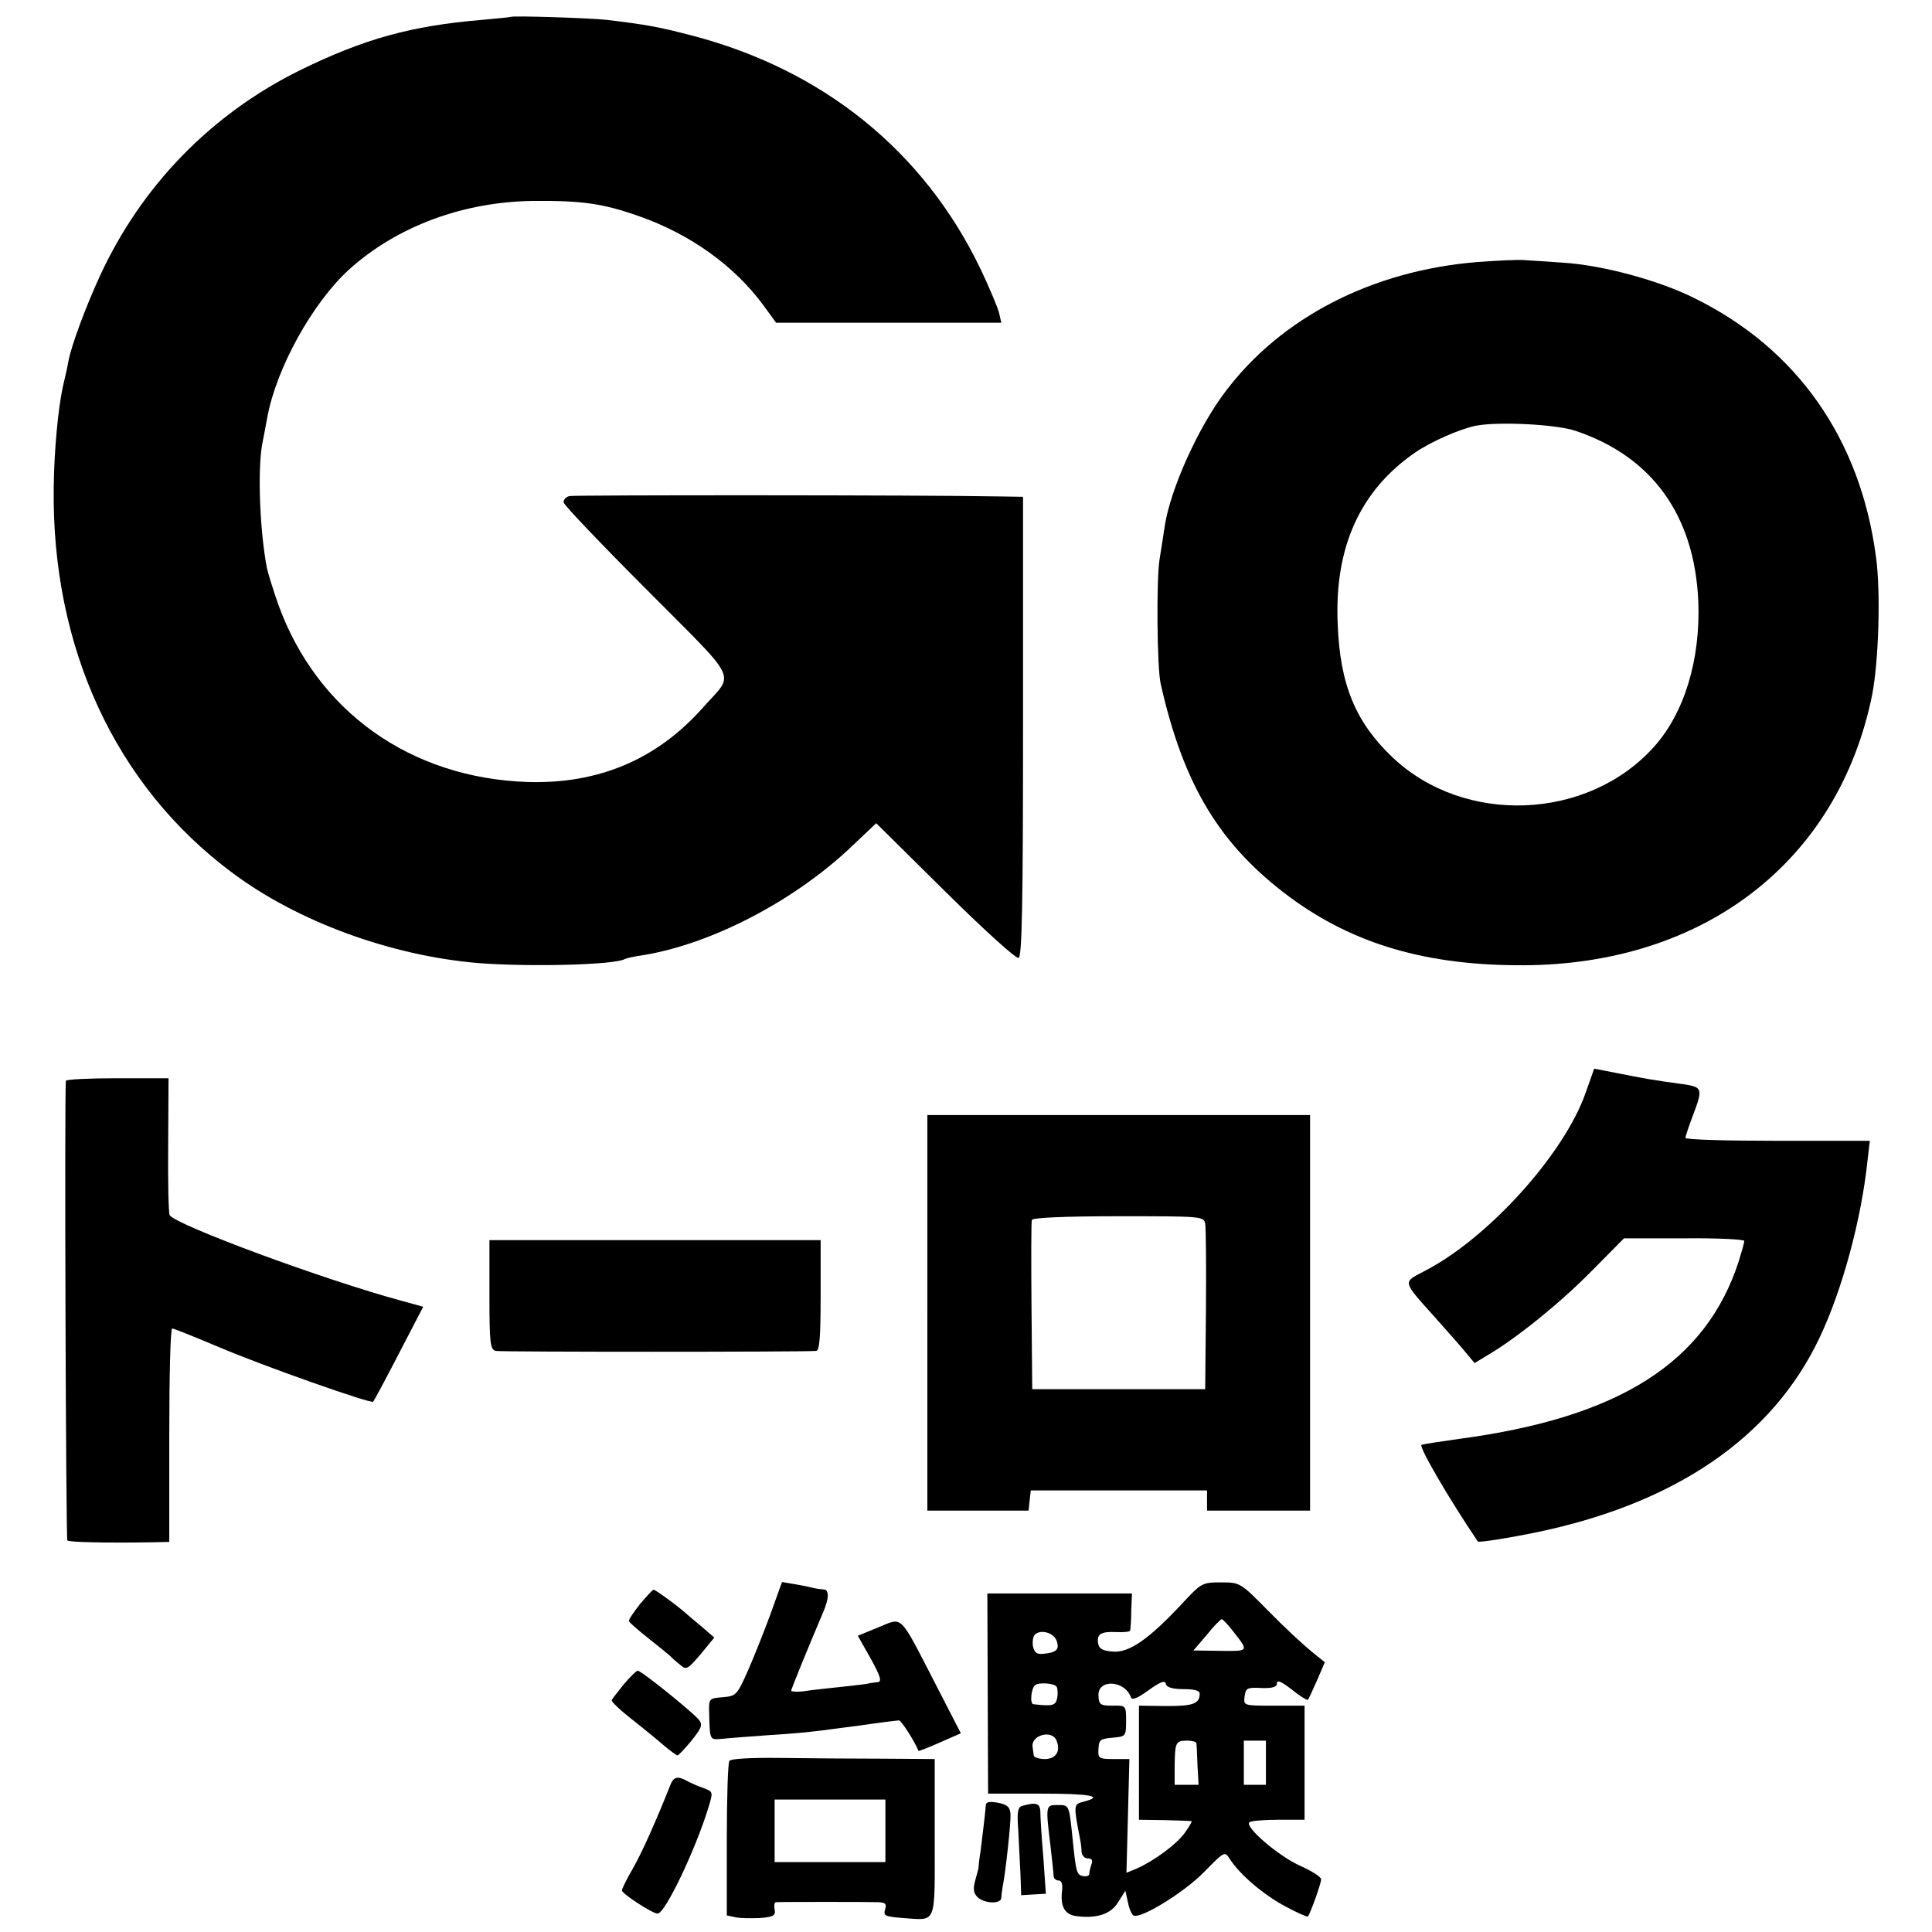 <?xml version="1.0" standalone="no"?>
<!DOCTYPE svg PUBLIC "-//W3C//DTD SVG 20010904//EN"
 "http://www.w3.org/TR/2001/REC-SVG-20010904/DTD/svg10.dtd">
<svg version="1.0" xmlns="http://www.w3.org/2000/svg"
 width="525pt" height="525pt" viewBox="0 0 525 525"
 preserveAspectRatio="xMidYMid meet">
<g transform="translate(0,525) scale(0.1,-0.1)"
fill="#000000" stroke="none">
<path d="M1387 5204 c-1 -1 -36 -4 -77 -8 -193 -16 -322 -52 -495 -137 -241
-119 -431 -314 -544 -560 -39 -85 -77 -188 -85 -230 -2 -13 -9 -44 -15 -69
-13 -59 -24 -175 -25 -275 -6 -433 167 -809 483 -1045 178 -134 433 -227 670
-247 139 -11 374 -5 399 11 4 2 25 7 47 10 183 29 405 143 561 288 l75 71 187
-185 c103 -102 193 -184 200 -181 9 4 12 139 12 629 l0 624 -67 1 c-201 4
-1151 4 -1166 1 -10 -3 -17 -11 -15 -18 2 -8 104 -115 227 -238 254 -256 238
-221 151 -319 -125 -141 -284 -208 -477 -202 -318 11 -572 192 -677 483 -14
40 -28 85 -31 100 -19 101 -25 260 -13 332 5 25 11 58 14 74 24 134 123 313
223 404 130 117 310 184 501 186 133 1 189 -7 288 -42 139 -49 258 -135 336
-241 l35 -48 306 0 306 0 -6 26 c-3 14 -26 68 -50 119 -154 321 -428 543 -787
636 -88 23 -122 29 -229 42 -46 5 -257 12 -262 8z"/>
<path d="M4015 4538 c-285 -23 -533 -150 -685 -352 -74 -97 -150 -266 -165
-366 -3 -19 -9 -60 -14 -90 -9 -54 -7 -295 3 -338 62 -276 161 -439 351 -580
174 -128 372 -186 635 -185 492 2 855 283 947 733 18 91 24 280 11 375 -42
322 -215 568 -494 705 -96 48 -248 89 -354 96 -41 3 -88 6 -105 7 -16 2 -75
-1 -130 -5z m267 -459 c208 -70 323 -230 333 -464 6 -158 -38 -303 -121 -395
-180 -200 -515 -213 -710 -28 -100 95 -143 197 -149 363 -9 208 61 362 210
465 44 30 121 64 165 73 61 12 220 4 272 -14z"/>
<path d="M4309 2281 c-59 -169 -269 -400 -442 -487 -55 -29 -56 -25 29 -120
34 -38 73 -82 86 -98 l25 -30 38 23 c76 45 192 138 279 226 l89 90 164 0 c90
1 163 -3 163 -7 0 -4 -7 -29 -15 -55 -89 -275 -324 -425 -760 -483 -49 -7 -96
-14 -102 -16 -10 -2 75 -148 153 -263 3 -3 80 9 149 23 386 78 651 259 780
532 61 129 113 319 130 482 l6 52 -250 0 c-138 0 -251 3 -251 8 0 4 9 31 20
60 28 74 27 78 -27 86 -77 10 -114 17 -179 30 l-62 12 -23 -65z"/>
<path d="M179 2313 c-4 -39 0 -1245 4 -1249 4 -5 113 -7 230 -5 l47 1 0 290
c0 160 3 290 8 290 4 0 59 -22 123 -49 124 -53 417 -156 423 -150 2 2 34 61
70 131 l66 127 -58 16 c-211 57 -614 206 -631 233 -3 6 -5 92 -4 191 l1 181
-139 0 c-76 0 -139 -3 -140 -7z"/>
<path d="M2520 1682 l0 -537 138 0 137 0 3 28 3 27 240 0 239 0 0 -28 0 -27
140 0 140 0 0 538 0 537 -520 0 -520 0 0 -538z m755 243 c2 -11 3 -117 2 -235
l-2 -215 -235 0 -235 0 -2 225 c-1 124 -1 230 1 235 2 6 89 10 235 10 224 0
232 0 236 -20z"/>
<path d="M1330 1731 c0 -133 2 -149 18 -152 14 -3 826 -3 870 0 9 1 12 38 12
151 l0 150 -450 0 -450 0 0 -149z"/>
<path d="M2093 862 c-18 -49 -46 -119 -62 -155 -28 -63 -31 -66 -67 -69 -37
-3 -38 -4 -37 -40 2 -79 1 -76 36 -73 17 2 75 6 127 10 52 3 106 8 120 10 14
1 70 9 125 16 55 8 104 14 108 14 6 0 42 -56 53 -83 0 -1 27 9 58 23 l57 25
-71 138 c-98 190 -86 177 -153 150 l-56 -23 35 -62 c27 -49 31 -63 19 -64 -8
-1 -18 -2 -22 -3 -5 -2 -39 -6 -78 -10 -38 -4 -85 -9 -102 -12 -18 -2 -33 -1
-33 2 0 4 46 117 86 211 17 39 18 63 2 64 -7 0 -20 2 -28 4 -8 2 -31 7 -50 10
l-35 6 -32 -89z"/>
<path d="M3210 890 c-88 -94 -142 -132 -186 -128 -28 2 -38 8 -40 23 -4 25 8
32 51 30 19 -1 36 1 36 4 1 3 3 27 3 54 l2 47 -196 0 -197 0 1 -272 1 -272
143 0 c134 0 175 -7 116 -22 -27 -7 -27 -9 -9 -102 2 -9 4 -25 4 -34 1 -10 8
-18 17 -18 11 0 14 -5 10 -16 -3 -9 -6 -20 -6 -26 0 -5 -7 -8 -17 -6 -17 3
-19 9 -28 98 -10 97 -9 95 -41 95 -33 0 -33 0 -19 -115 4 -36 8 -71 8 -77 0
-7 6 -13 13 -13 9 0 12 -10 10 -28 -5 -43 7 -65 40 -69 55 -7 94 6 113 39 l19
30 7 -31 c3 -17 10 -33 15 -36 18 -11 137 62 191 117 57 58 57 58 71 36 28
-43 92 -97 150 -128 33 -18 61 -30 62 -28 7 9 36 90 36 101 0 7 -26 23 -57 37
-57 25 -151 105 -138 118 4 4 39 7 78 7 l72 0 0 155 0 155 -83 0 c-83 0 -83 0
-80 25 3 23 7 25 46 23 31 -1 42 3 42 13 0 10 13 4 40 -17 22 -18 42 -30 44
-28 2 2 13 26 25 53 l21 49 -37 30 c-21 17 -73 65 -116 109 -77 78 -77 78
-130 78 -51 0 -53 -2 -107 -60z m141 -73 c43 -55 44 -54 -35 -53 l-73 1 36 42
c19 24 38 43 41 43 3 0 17 -15 31 -33z m-480 -25 c9 -24 0 -33 -36 -36 -17 -2
-24 3 -28 20 -2 13 0 27 5 32 15 15 51 6 59 -16z m345 -132 c29 0 44 -4 44
-12 0 -28 -18 -34 -90 -34 l-75 1 0 -155 0 -155 70 -1 c39 -1 71 -2 73 -3 2 0
-6 -14 -18 -31 -22 -31 -84 -77 -132 -98 l-27 -11 4 154 4 155 -43 0 c-40 0
-43 2 -41 28 1 24 5 27 38 30 36 3 37 4 37 45 0 42 0 43 -37 42 -33 0 -37 3
-38 27 -3 46 71 43 88 -4 3 -9 18 -3 48 19 32 23 45 28 47 17 2 -9 18 -14 48
-14z m-345 7 c3 -5 4 -18 2 -30 -4 -22 -12 -24 -65 -18 -10 1 -6 44 5 52 11 8
51 5 58 -4z m0 -147 c12 -29 -2 -50 -32 -50 -16 0 -30 5 -30 10 -1 6 -2 16 -3
23 -5 32 53 48 65 17z m380 -7 c1 -5 2 -32 3 -60 l3 -53 -33 0 -32 0 0 53 c1
63 3 67 34 67 13 0 25 -3 25 -7z m189 -53 l0 -60 -30 0 -30 0 0 60 0 60 30 0
30 0 0 -60z"/>
<path d="M1739 891 c-17 -22 -31 -42 -30 -46 0 -3 24 -24 53 -47 29 -23 55
-44 58 -47 3 -3 14 -14 26 -23 19 -17 21 -16 58 27 l37 45 -31 27 c-18 15 -37
31 -44 37 -19 18 -84 66 -90 66 -3 0 -19 -18 -37 -39z"/>
<path d="M1695 673 c-16 -20 -31 -39 -33 -43 -1 -4 23 -27 55 -52 32 -25 72
-58 88 -72 17 -14 33 -26 36 -26 3 0 20 18 38 40 28 35 31 43 20 57 -20 23
-156 133 -166 133 -4 0 -21 -17 -38 -37z"/>
<path d="M1982 465 c-4 -5 -7 -102 -7 -215 l0 -205 24 -5 c13 -3 44 -3 67 -2
36 3 42 7 39 23 -2 10 -1 19 3 20 13 1 257 1 280 0 18 -1 22 -5 17 -20 -5 -17
0 -19 48 -23 94 -6 87 -24 87 218 l0 214 -142 1 c-79 0 -203 1 -276 2 -81 1
-136 -2 -140 -8z m424 -190 l0 -85 -150 0 -151 0 0 85 0 85 151 0 150 0 0 -85z"/>
<path d="M1821 398 c-38 -96 -76 -181 -101 -225 -17 -29 -30 -56 -30 -60 0 -9
83 -63 97 -63 20 0 102 171 138 288 13 43 13 43 -13 53 -15 5 -35 14 -44 19
-27 15 -38 12 -47 -12z"/>
<path d="M2679 346 c-1 -16 -8 -75 -14 -123 -4 -24 -6 -45 -6 -48 0 -2 -4 -18
-9 -35 -6 -22 -5 -34 6 -45 19 -18 64 -20 65 -2 0 6 2 21 4 32 8 41 22 171 21
194 -1 20 -8 27 -33 32 -22 4 -33 3 -34 -5z"/>
<path d="M2779 343 c-13 -3 -16 -15 -12 -66 2 -34 4 -88 6 -120 l2 -57 33 2
34 2 -7 101 c-5 55 -8 110 -8 123 -1 22 -12 25 -48 15z"/>
</g>
</svg>
